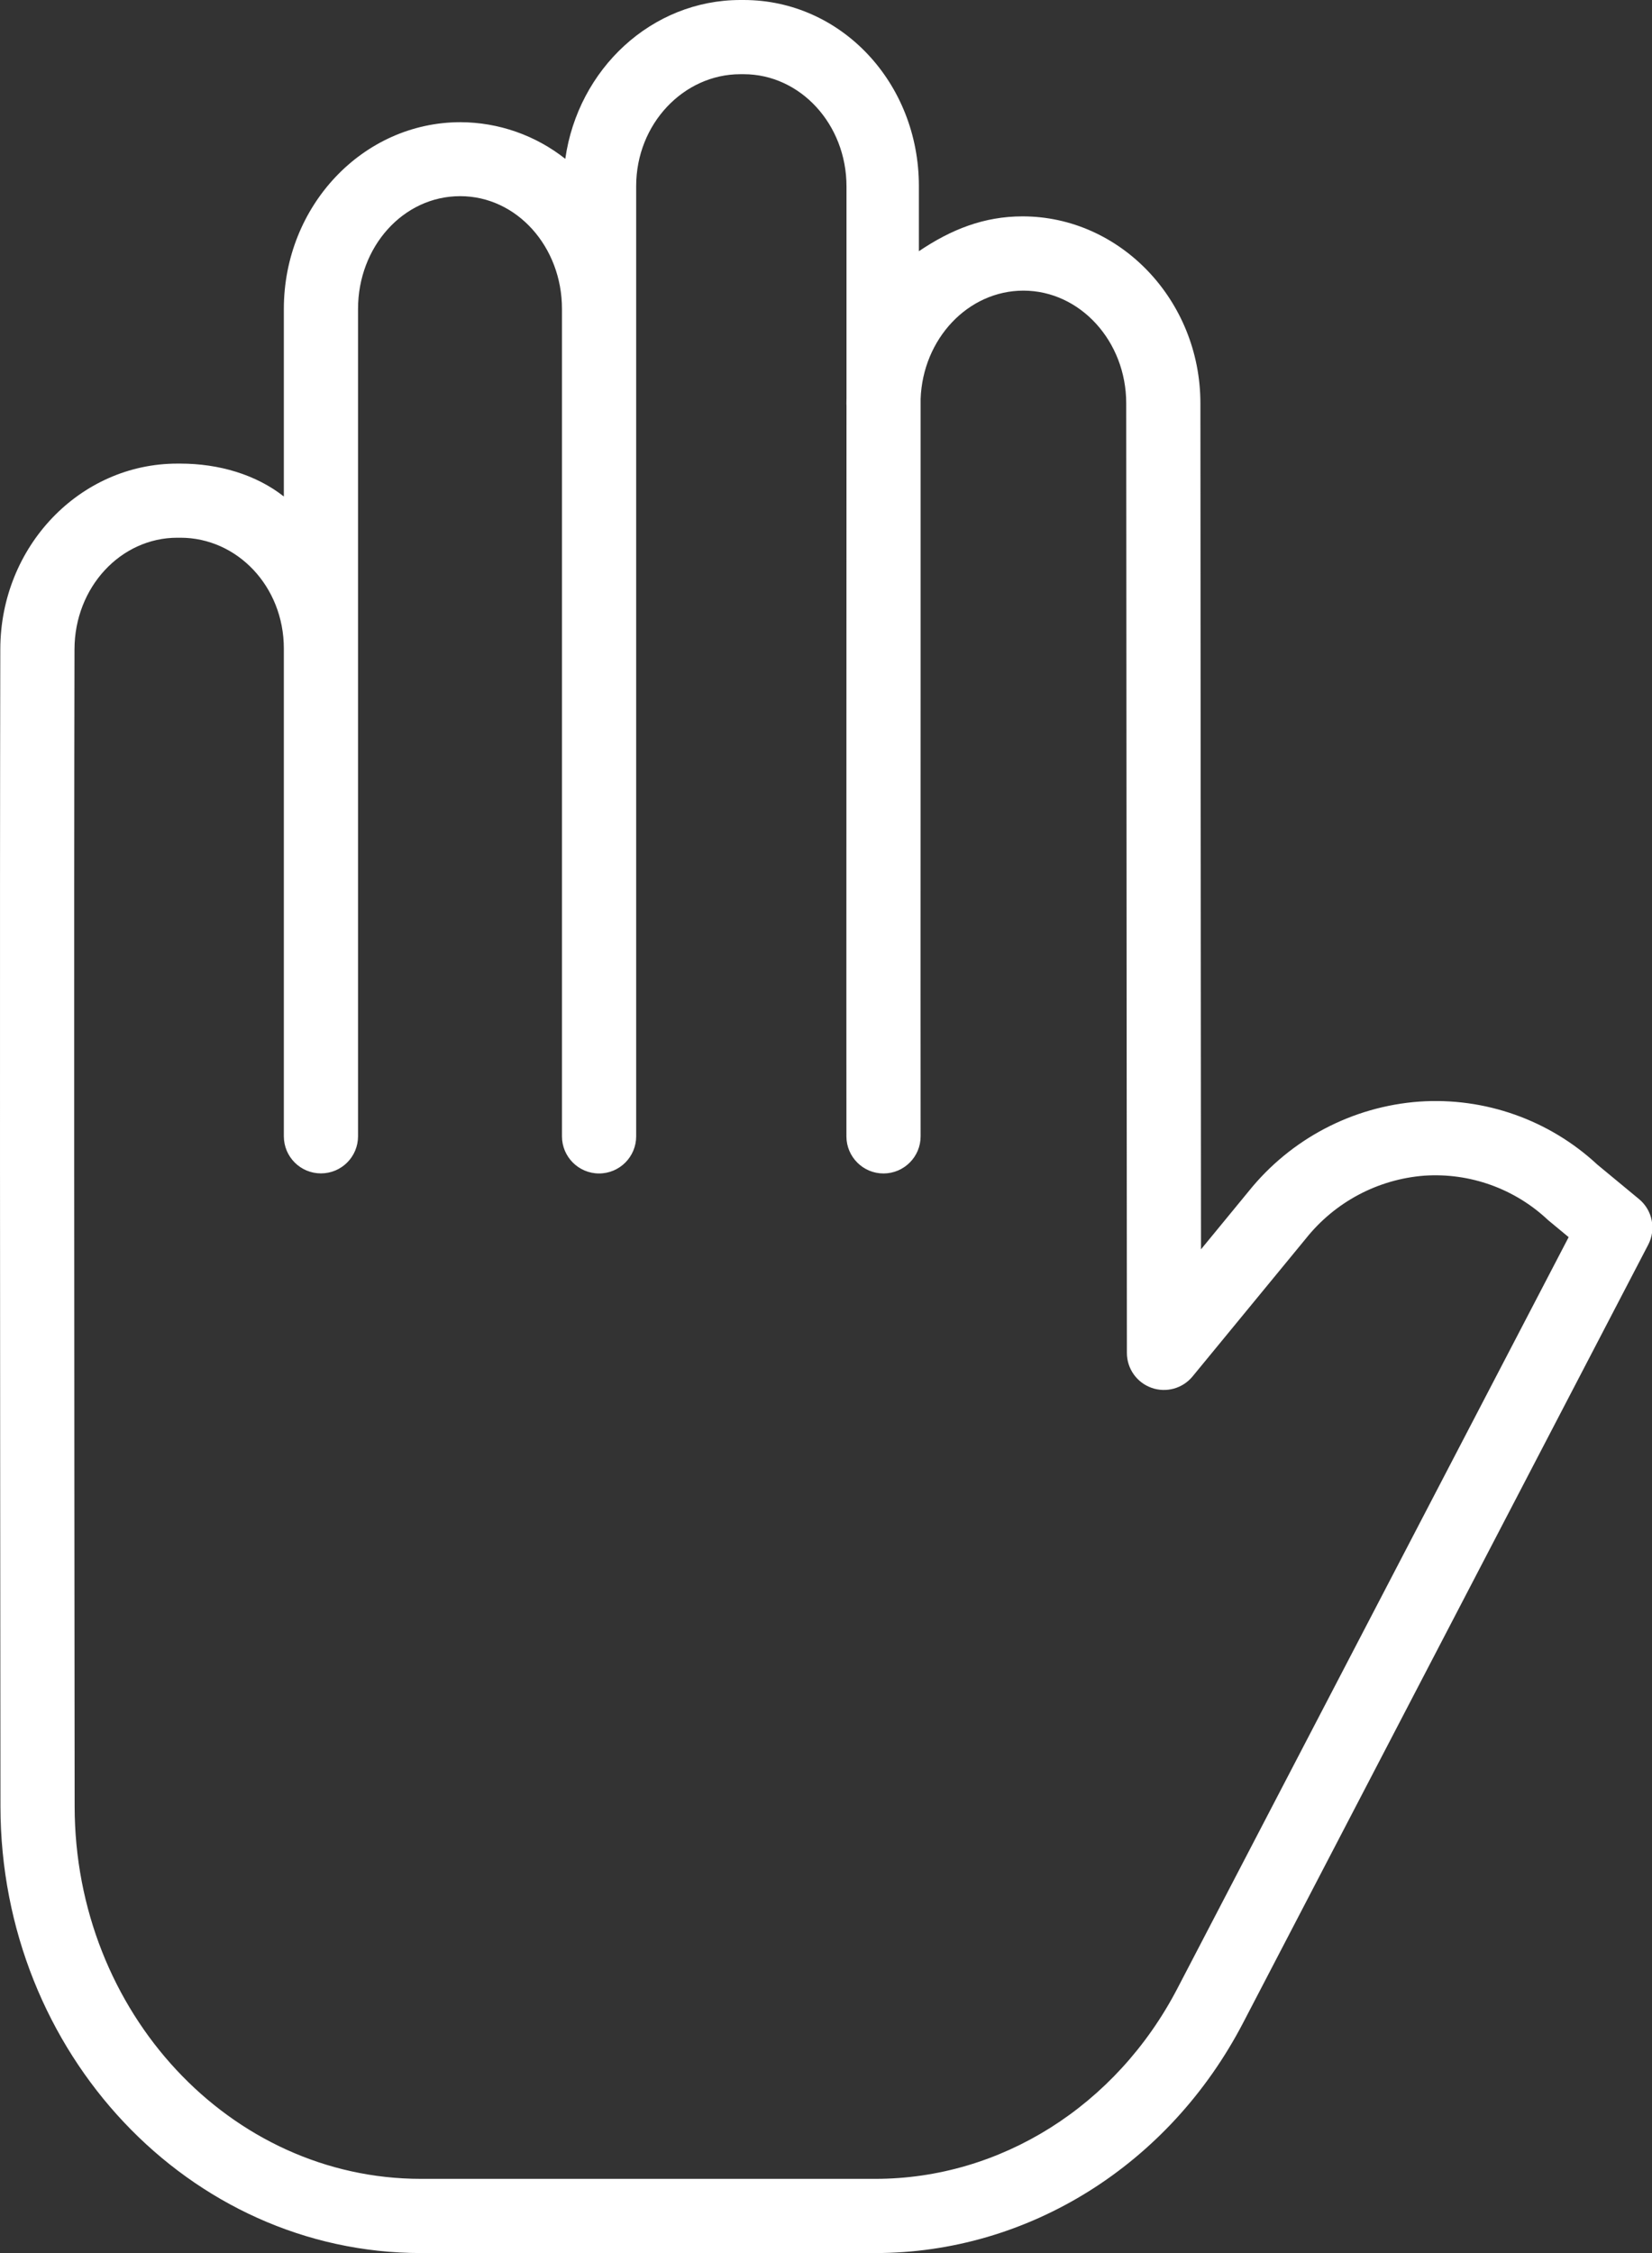 <?xml version="1.0" encoding="UTF-8"?>
<svg width="22px" height="30px" viewBox="0 0 22 30" version="1.1" xmlns="http://www.w3.org/2000/svg" xmlns:xlink="http://www.w3.org/1999/xlink">
    <rect x="0" y="0" width="22" height="30" fill="#333333" stroke="none"/>
    <!-- Generator: Sketch 49 (51002) - http://www.bohemiancoding.com/sketch -->
    <title>Honestidad</title>
    <desc>Created with Sketch.</desc>
    <defs></defs>
    <g id="Page-1-Copy" stroke="none" stroke-width="1" fill="none" fill-rule="evenodd">
        <g id="Honestidad" fill="#FFFFFF" fill-rule="nonzero">
            <path d="M5.606,30 L11.657,30 C13.692,30 15.569,28.829 16.555,26.934 L21.95,16.573 C22.057,16.367 22.006,16.114 21.827,15.966 L21.272,15.507 C20.632,14.912 19.774,14.608 18.901,14.668 C18.011,14.733 17.188,15.166 16.629,15.862 L15.994,16.635 L15.986,5.369 C15.985,3.997 14.916,2.881 13.617,2.881 C13.107,2.881 12.669,3.053 12.237,3.345 L12.237,2.477 C12.237,1.105 11.203,0 9.903,0 L9.86,0 C8.679,0 7.698,0.917 7.528,2.115 C7.131,1.801 6.64,1.629 6.133,1.627 C4.834,1.627 3.78,2.741 3.78,4.114 L3.78,6.611 C3.41,6.319 2.913,6.173 2.403,6.173 L2.361,6.173 C1.065,6.173 0.007,7.274 0.004,8.643 C-0.004,12.193 0.001,18.454 0.006,24.055 C0.01,27.34 2.522,30 5.606,30 Z M0.992,8.645 C0.994,7.819 1.608,7.16 2.361,7.16 L2.403,7.16 C3.158,7.16 3.78,7.808 3.78,8.636 L3.78,15.13 C3.78,15.403 4.001,15.624 4.274,15.624 C4.547,15.624 4.768,15.403 4.768,15.13 L4.768,4.114 C4.768,3.286 5.369,2.612 6.128,2.612 C6.883,2.612 7.484,3.286 7.484,4.114 L7.484,15.131 C7.484,15.403 7.705,15.625 7.978,15.625 C8.251,15.625 8.472,15.403 8.472,15.131 L8.472,2.478 C8.472,1.65 9.104,0.988 9.86,0.988 L9.903,0.988 C10.658,0.988 11.273,1.655 11.273,2.483 L11.273,5.299 C11.272,5.324 11.272,5.347 11.272,5.373 C11.272,5.384 11.272,5.394 11.273,5.404 C11.273,6.656 11.272,8.011 11.272,9.302 C11.271,12.296 11.271,14.88 11.272,15.133 C11.273,15.405 11.495,15.626 11.767,15.625 C12.04,15.624 12.261,15.402 12.26,15.129 C12.259,14.879 12.259,12.294 12.26,9.302 C12.26,7.979 12.26,6.589 12.26,5.312 C12.289,4.511 12.892,3.87 13.629,3.87 C14.383,3.87 14.998,4.543 14.998,5.37 L15.007,18.014 C15.007,18.223 15.138,18.409 15.335,18.479 C15.531,18.549 15.75,18.488 15.882,18.327 L17.392,16.49 C17.78,16.004 18.351,15.701 18.971,15.654 C19.577,15.614 20.172,15.828 20.614,16.244 C20.62,16.25 20.626,16.255 20.633,16.26 L20.89,16.473 L15.679,26.478 C14.863,28.045 13.322,29.012 11.657,29.012 L5.606,29.012 C3.066,29.012 0.997,26.795 0.994,24.054 C0.989,18.454 0.984,12.194 0.992,8.645 Z" id="Shape"></path>
        </g>
    </g>
</svg>